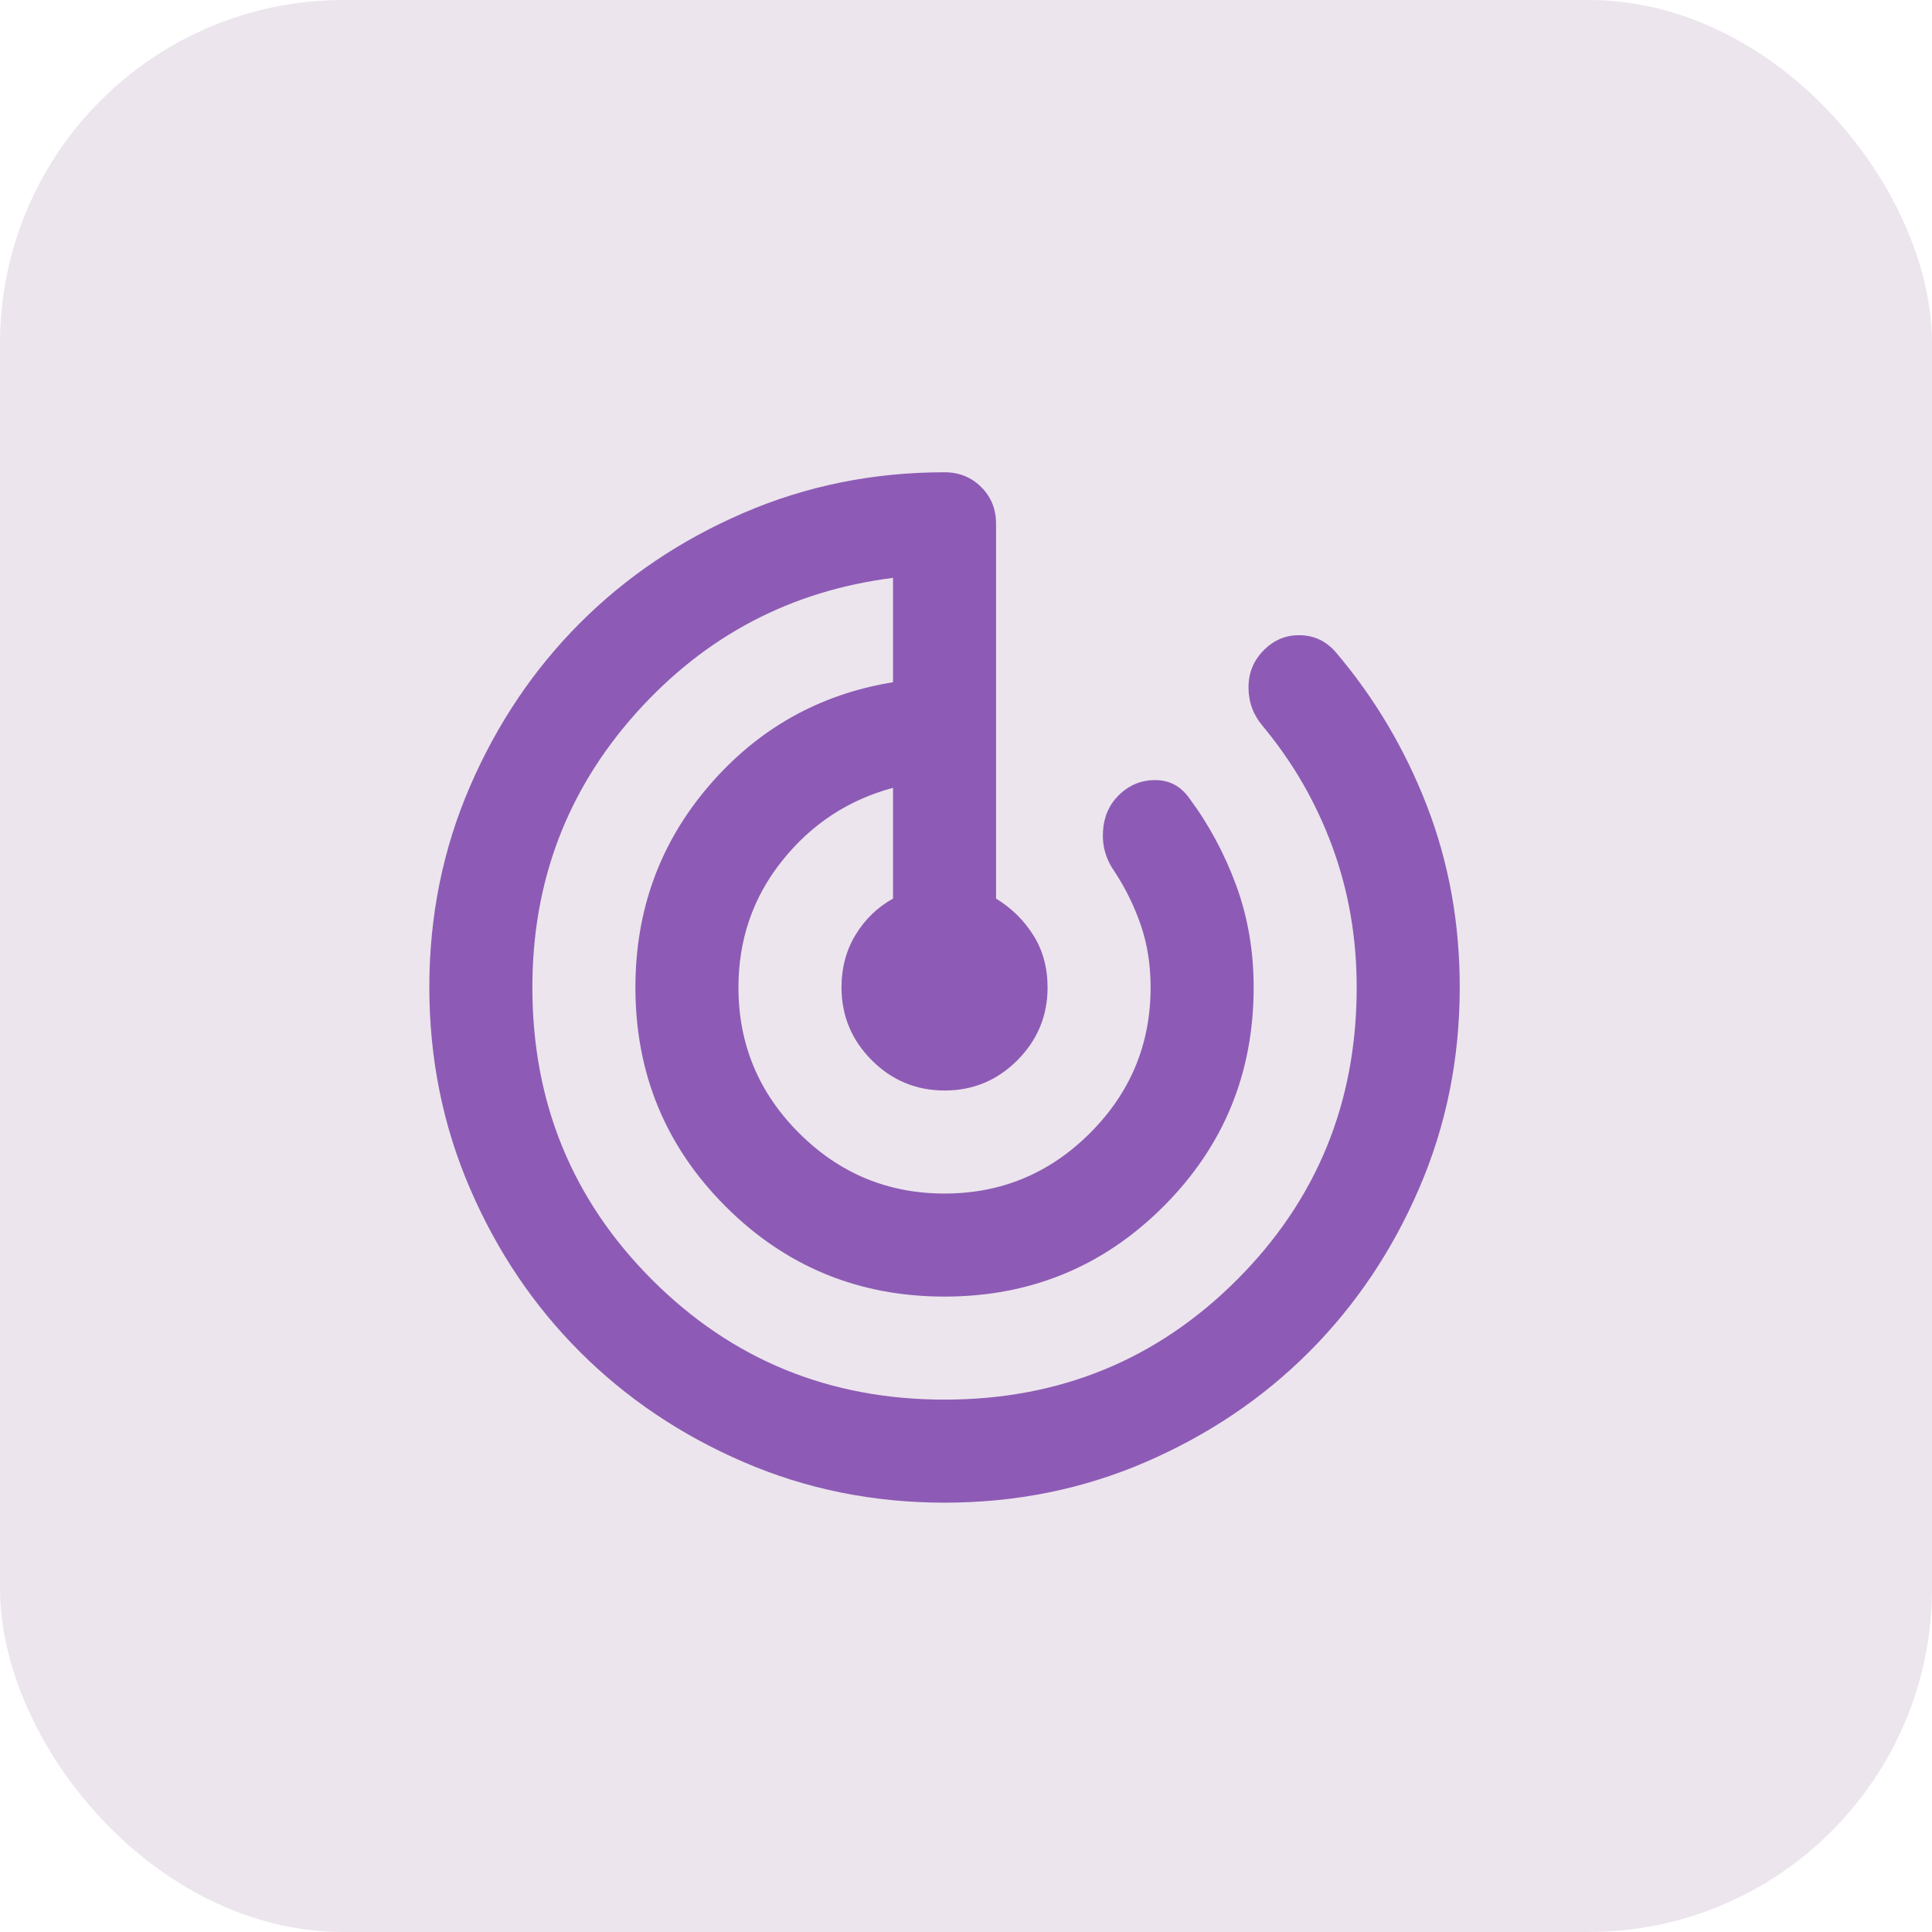 <svg width="45" height="45" viewBox="0 0 45 45" fill="none" xmlns="http://www.w3.org/2000/svg">
<rect width="45" height="45" rx="8" fill="#ECE5ED"/>
<path d="M22 35C20.34 35 18.78 34.685 17.32 34.054C15.86 33.424 14.59 32.569 13.51 31.49C12.43 30.411 11.575 29.141 10.946 27.68C10.316 26.219 10.001 24.659 10 23C9.999 21.341 10.314 19.781 10.946 18.32C11.577 16.859 12.432 15.589 13.51 14.51C14.588 13.431 15.858 12.576 17.32 11.946C18.782 11.315 20.342 11 22 11C22.34 11 22.625 11.115 22.856 11.346C23.086 11.576 23.201 11.861 23.2 12.2V20.93C23.56 21.15 23.85 21.435 24.07 21.786C24.29 22.136 24.4 22.541 24.4 23C24.4 23.66 24.165 24.225 23.696 24.696C23.226 25.166 22.661 25.401 22 25.4C21.339 25.399 20.774 25.164 20.306 24.696C19.837 24.227 19.602 23.662 19.6 23C19.6 22.54 19.71 22.13 19.93 21.77C20.15 21.41 20.44 21.13 20.8 20.93V18.35C19.76 18.63 18.9 19.195 18.22 20.046C17.54 20.896 17.2 21.881 17.2 23C17.2 24.32 17.67 25.45 18.61 26.39C19.55 27.33 20.68 27.8 22 27.8C23.32 27.8 24.45 27.33 25.39 26.39C26.33 25.45 26.8 24.32 26.8 23C26.8 22.48 26.725 22 26.576 21.56C26.426 21.12 26.221 20.7 25.96 20.3C25.76 20.02 25.67 19.71 25.69 19.37C25.71 19.03 25.83 18.75 26.05 18.53C26.29 18.29 26.575 18.17 26.906 18.17C27.236 18.17 27.501 18.31 27.7 18.59C28.16 19.21 28.525 19.89 28.796 20.63C29.066 21.37 29.201 22.16 29.2 23C29.2 25 28.5 26.7 27.1 28.1C25.7 29.5 24 30.2 22 30.2C20 30.2 18.3 29.5 16.9 28.1C15.5 26.7 14.8 25 14.8 23C14.8 21.2 15.37 19.635 16.51 18.306C17.65 16.976 19.08 16.171 20.8 15.89V13.46C18.42 13.76 16.425 14.81 14.814 16.61C13.204 18.41 12.399 20.54 12.4 23C12.4 25.68 13.33 27.95 15.19 29.81C17.05 31.67 19.32 32.6 22 32.6C24.68 32.6 26.95 31.67 28.81 29.81C30.67 27.95 31.6 25.68 31.6 23C31.6 21.84 31.41 20.745 31.03 19.714C30.65 18.684 30.11 17.749 29.41 16.91C29.19 16.65 29.08 16.35 29.08 16.01C29.08 15.67 29.2 15.38 29.44 15.14C29.68 14.9 29.965 14.785 30.296 14.796C30.626 14.806 30.901 14.941 31.12 15.2C32.02 16.26 32.725 17.45 33.236 18.77C33.746 20.09 34.001 21.5 34 23C34 24.66 33.685 26.22 33.054 27.68C32.424 29.14 31.569 30.41 30.49 31.49C29.411 32.57 28.141 33.425 26.68 34.056C25.219 34.686 23.659 35.001 22 35Z" fill="#8D5BB5"/>
</svg>
